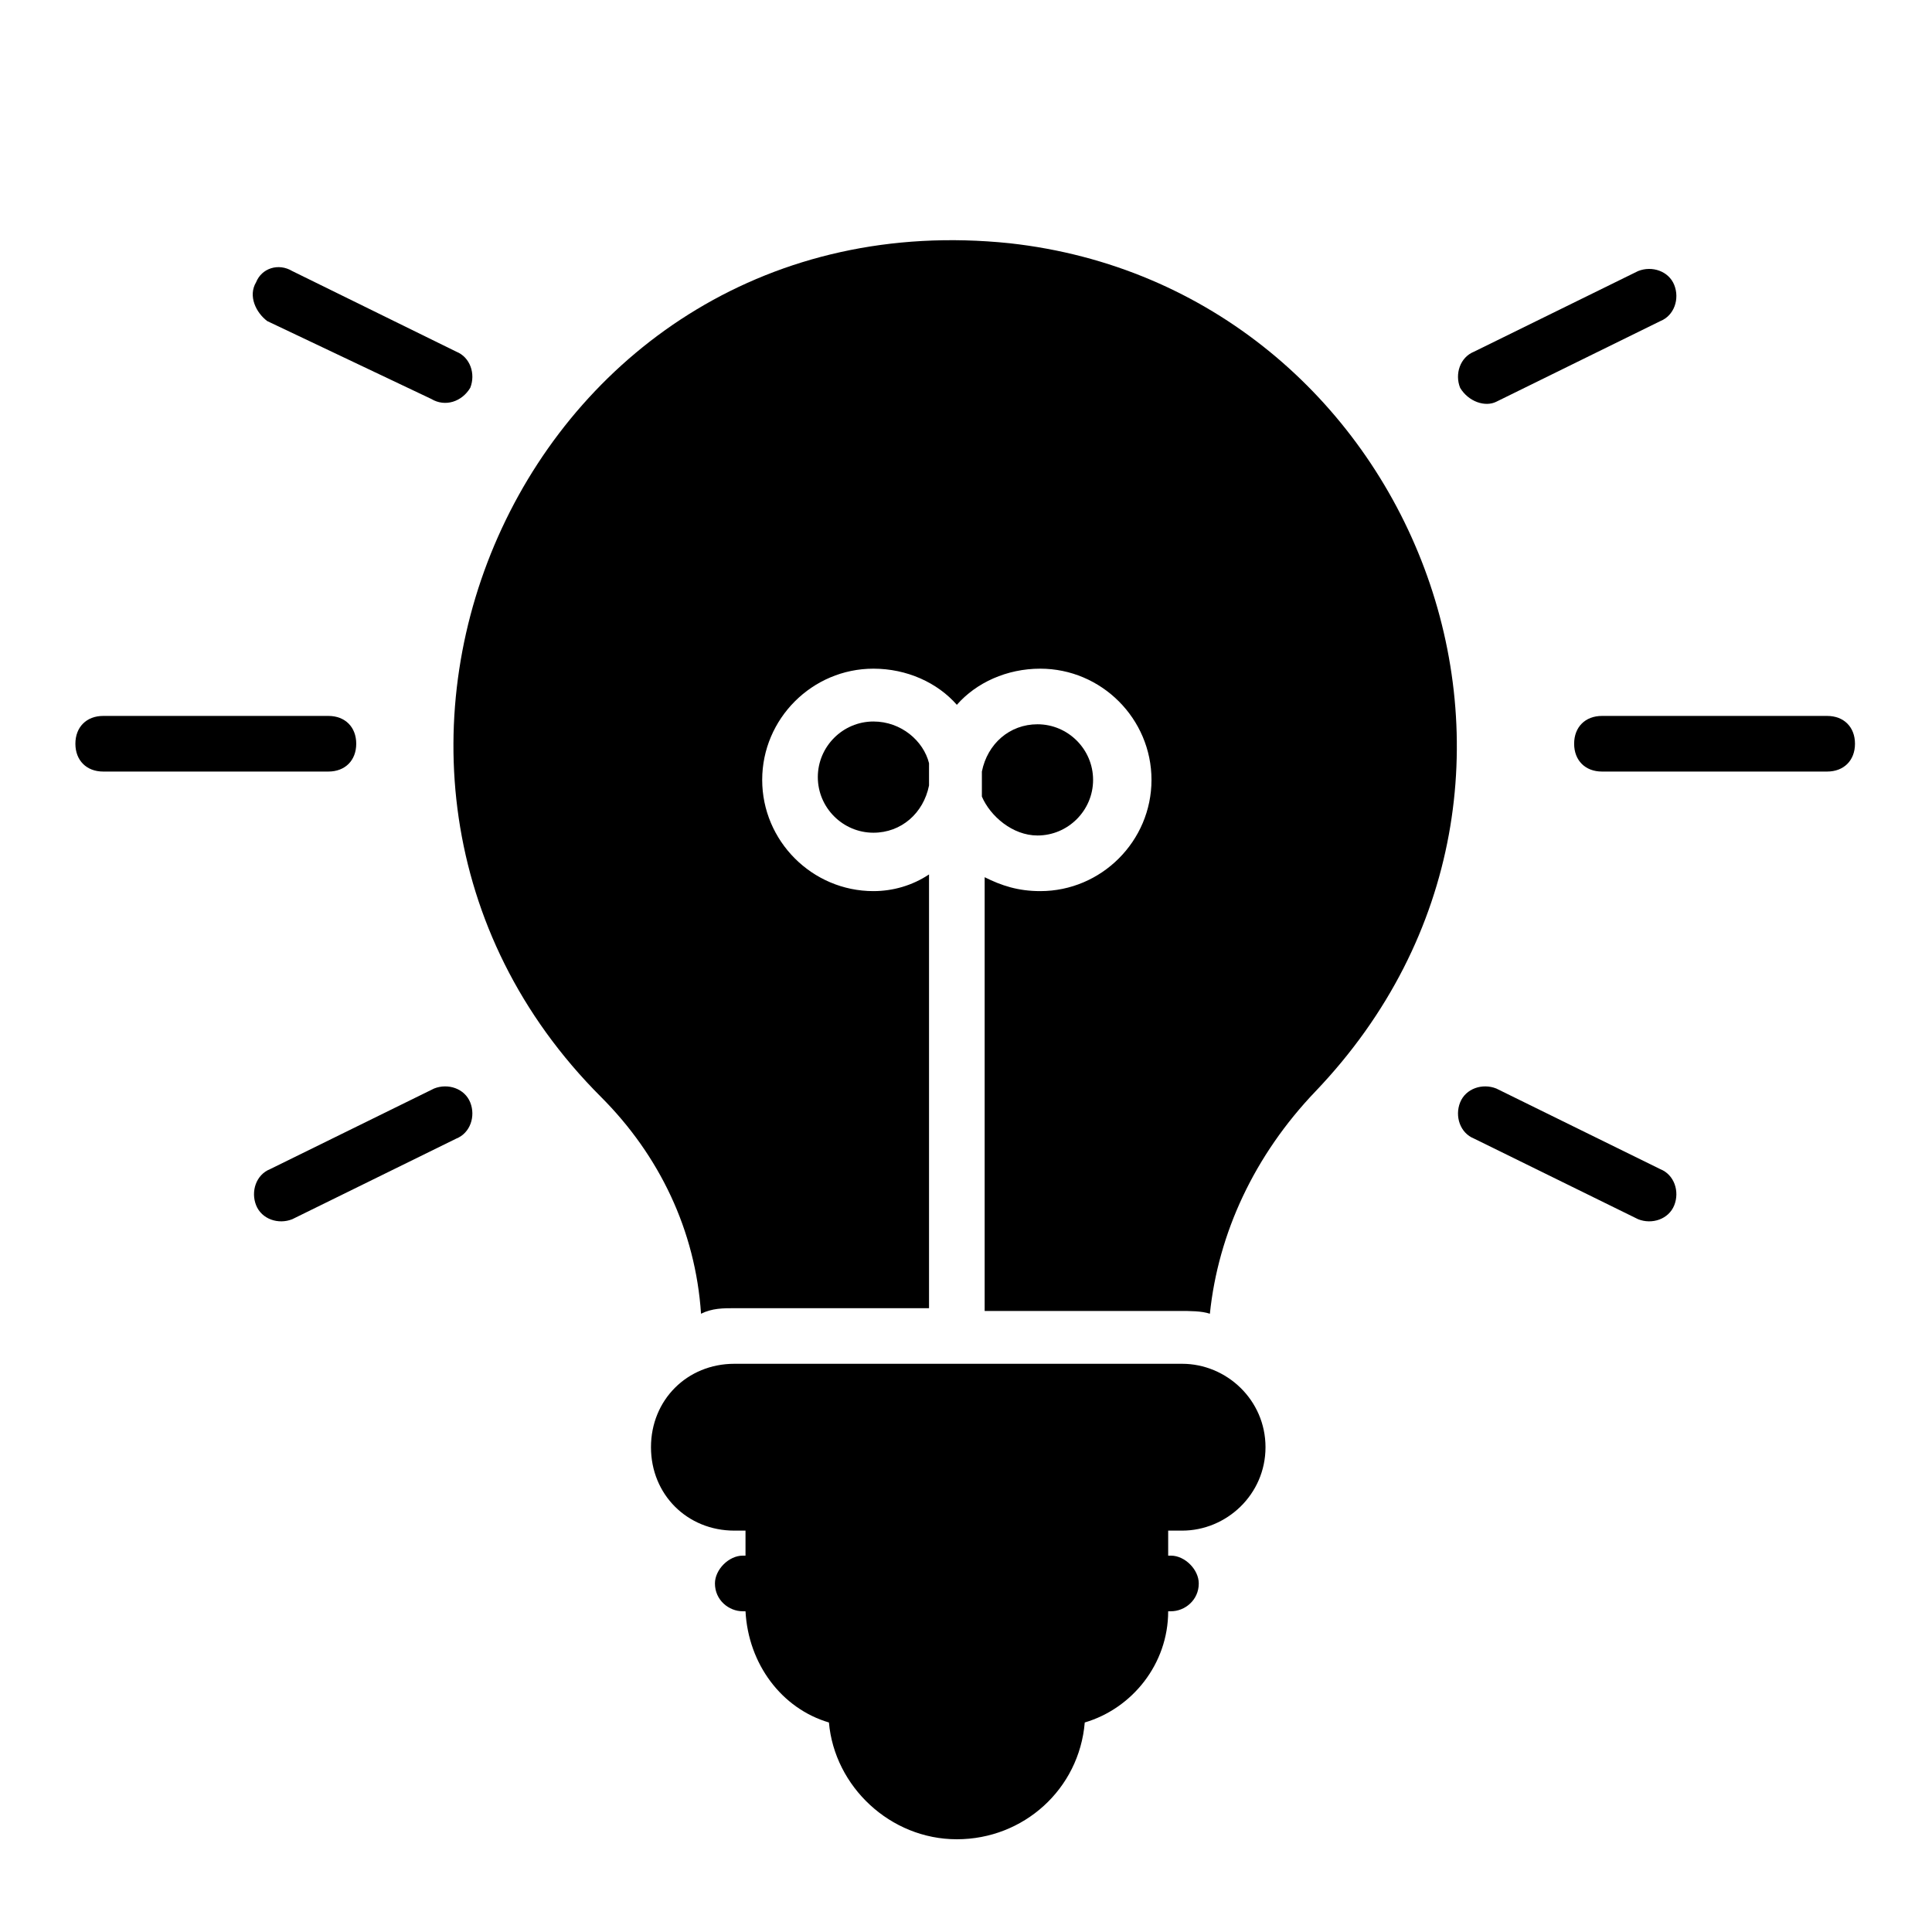 <svg xmlns="http://www.w3.org/2000/svg" xmlns:xlink="http://www.w3.org/1999/xlink" width="500" zoomAndPan="magnify" viewBox="0 0 375 375" height="500" preserveAspectRatio="xMidYMid meet" version="1.0"><defs><clipPath id="8dcf0a9e6b"><path d="M 305 138 L 360.594 138 L 360.594 150 L 305 150 Z M 305 138 " clip-rule="nonzero"/></clipPath><clipPath id="d157a7691c"><path d="M 14.094 138 L 70 138 L 70 150 L 14.094 150 Z M 14.094 138 " clip-rule="nonzero"/></clipPath></defs><path fill="#000000" d="M 283.41 75.277 C 282.332 72.582 283.41 69.344 286.109 68.262 L 317.953 52.613 C 320.652 51.531 323.891 52.613 324.969 55.309 C 326.051 58.008 324.969 61.246 322.27 62.324 L 290.43 77.977 C 288.27 79.055 285.031 77.977 283.41 75.277 Z M 283.41 75.277 " fill-opacity="1" fill-rule="nonzero"/><g clip-path="url(#8dcf0a9e6b)"><path fill="#000000" d="M 354.652 149.758 L 310.938 149.758 C 307.699 149.758 305.539 147.598 305.539 144.359 C 305.539 141.121 307.699 138.961 310.938 138.961 L 354.652 138.961 C 357.891 138.961 360.051 141.121 360.051 144.359 C 360.051 147.598 357.891 149.758 354.652 149.758 Z M 354.652 149.758 " fill-opacity="1" fill-rule="nonzero"/></g><path fill="#000000" d="M 317.953 236.648 L 286.109 220.996 C 283.41 219.918 282.332 216.68 283.41 213.98 C 284.492 211.281 287.73 210.203 290.43 211.281 L 322.27 226.934 C 324.969 228.012 326.051 231.25 324.969 233.949 C 323.891 236.648 320.652 237.727 317.953 236.648 Z M 317.953 236.648 " fill-opacity="1" fill-rule="nonzero"/><path fill="#000000" d="M 83.715 77.438 L 51.875 62.324 C 49.715 60.707 48.094 57.469 49.715 54.77 C 50.793 52.07 54.031 50.992 56.73 52.613 L 88.574 68.262 C 91.273 69.344 92.352 72.582 91.273 75.277 C 89.652 77.977 86.414 79.055 83.715 77.438 Z M 83.715 77.438 " fill-opacity="1" fill-rule="nonzero"/><g clip-path="url(#d157a7691c)"><path fill="#000000" d="M 63.746 149.758 L 20.031 149.758 C 16.793 149.758 14.633 147.598 14.633 144.359 C 14.633 141.121 16.793 138.961 20.031 138.961 L 63.746 138.961 C 66.984 138.961 69.145 141.121 69.145 144.359 C 69.145 147.598 66.984 149.758 63.746 149.758 Z M 63.746 149.758 " fill-opacity="1" fill-rule="nonzero"/></g><path fill="#000000" d="M 49.715 233.949 C 48.637 231.25 49.715 228.012 52.414 226.934 L 84.258 211.281 C 86.953 210.203 90.191 211.281 91.273 213.98 C 92.352 216.68 91.273 219.918 88.574 220.996 L 56.73 236.648 C 54.031 237.727 50.793 236.648 49.715 233.949 Z M 49.715 233.949 " fill-opacity="1" fill-rule="nonzero"/><path fill="#000000" d="M 226.742 297.094 L 226.742 301.949 L 227.281 301.949 C 229.98 301.949 232.68 304.648 232.68 307.348 C 232.68 310.586 229.98 312.746 227.281 312.746 L 226.742 312.746 C 226.742 323 219.727 331.633 210.551 334.332 C 209.469 347.285 198.676 357 185.723 357 C 172.77 357 161.977 346.746 160.895 334.332 C 151.723 331.633 145.246 323 144.703 312.746 L 144.164 312.746 C 141.465 312.746 138.77 310.586 138.77 307.348 C 138.77 304.648 141.465 301.949 144.164 301.949 L 144.703 301.949 L 144.703 297.094 L 142.547 297.094 C 133.371 297.094 126.355 290.078 126.355 280.902 C 126.355 271.727 133.371 264.711 142.547 264.711 L 229.441 264.711 C 238.074 264.711 245.633 271.727 245.633 280.902 C 245.633 290.078 238.074 297.094 229.441 297.094 Z M 226.742 297.094 " fill-opacity="1" fill-rule="nonzero"/><path fill="#000000" d="M 201.375 162.168 C 207.312 162.168 212.168 157.312 212.168 151.375 C 212.168 145.438 207.312 140.582 201.375 140.582 C 195.977 140.582 191.66 144.359 190.582 149.758 C 190.582 150.297 190.582 150.836 190.582 151.914 L 190.582 154.613 C 192.199 158.391 196.516 162.168 201.375 162.168 Z M 201.375 162.168 " fill-opacity="1" fill-rule="nonzero"/><path fill="#000000" d="M 255.348 211.82 C 243.473 224.234 236.457 239.348 234.836 254.996 C 233.219 254.457 231.059 254.457 228.898 254.457 L 191.121 254.457 L 191.121 170.266 C 194.359 171.883 197.598 172.965 201.914 172.965 C 213.789 172.965 223.504 163.25 223.504 151.375 C 223.504 139.504 213.789 129.789 201.914 129.789 C 195.438 129.789 189.5 132.488 185.723 136.805 C 181.945 132.488 176.008 129.789 169.531 129.789 C 157.656 129.789 147.941 139.504 147.941 151.375 C 147.941 163.25 157.656 172.965 169.531 172.965 C 173.309 172.965 177.086 171.883 180.324 169.727 L 180.324 253.918 L 142.547 253.918 C 140.387 253.918 138.227 253.918 136.07 254.996 C 134.988 238.805 127.973 224.234 116.641 212.902 C 52.953 149.219 102.605 37.5 195.977 47.215 C 274.238 55.852 312.555 151.914 255.348 211.82 Z M 255.348 211.82 " fill-opacity="1" fill-rule="nonzero"/><path fill="#000000" d="M 169.531 140.043 C 163.594 140.043 158.738 144.898 158.738 150.836 C 158.738 156.773 163.594 161.629 169.531 161.629 C 174.93 161.629 179.246 157.852 180.324 152.457 C 180.324 151.914 180.324 151.375 180.324 150.297 C 180.324 149.219 180.324 148.676 180.324 148.137 C 179.246 143.82 174.93 140.043 169.531 140.043 Z M 169.531 140.043 " fill-opacity="1" fill-rule="nonzero"/></svg>